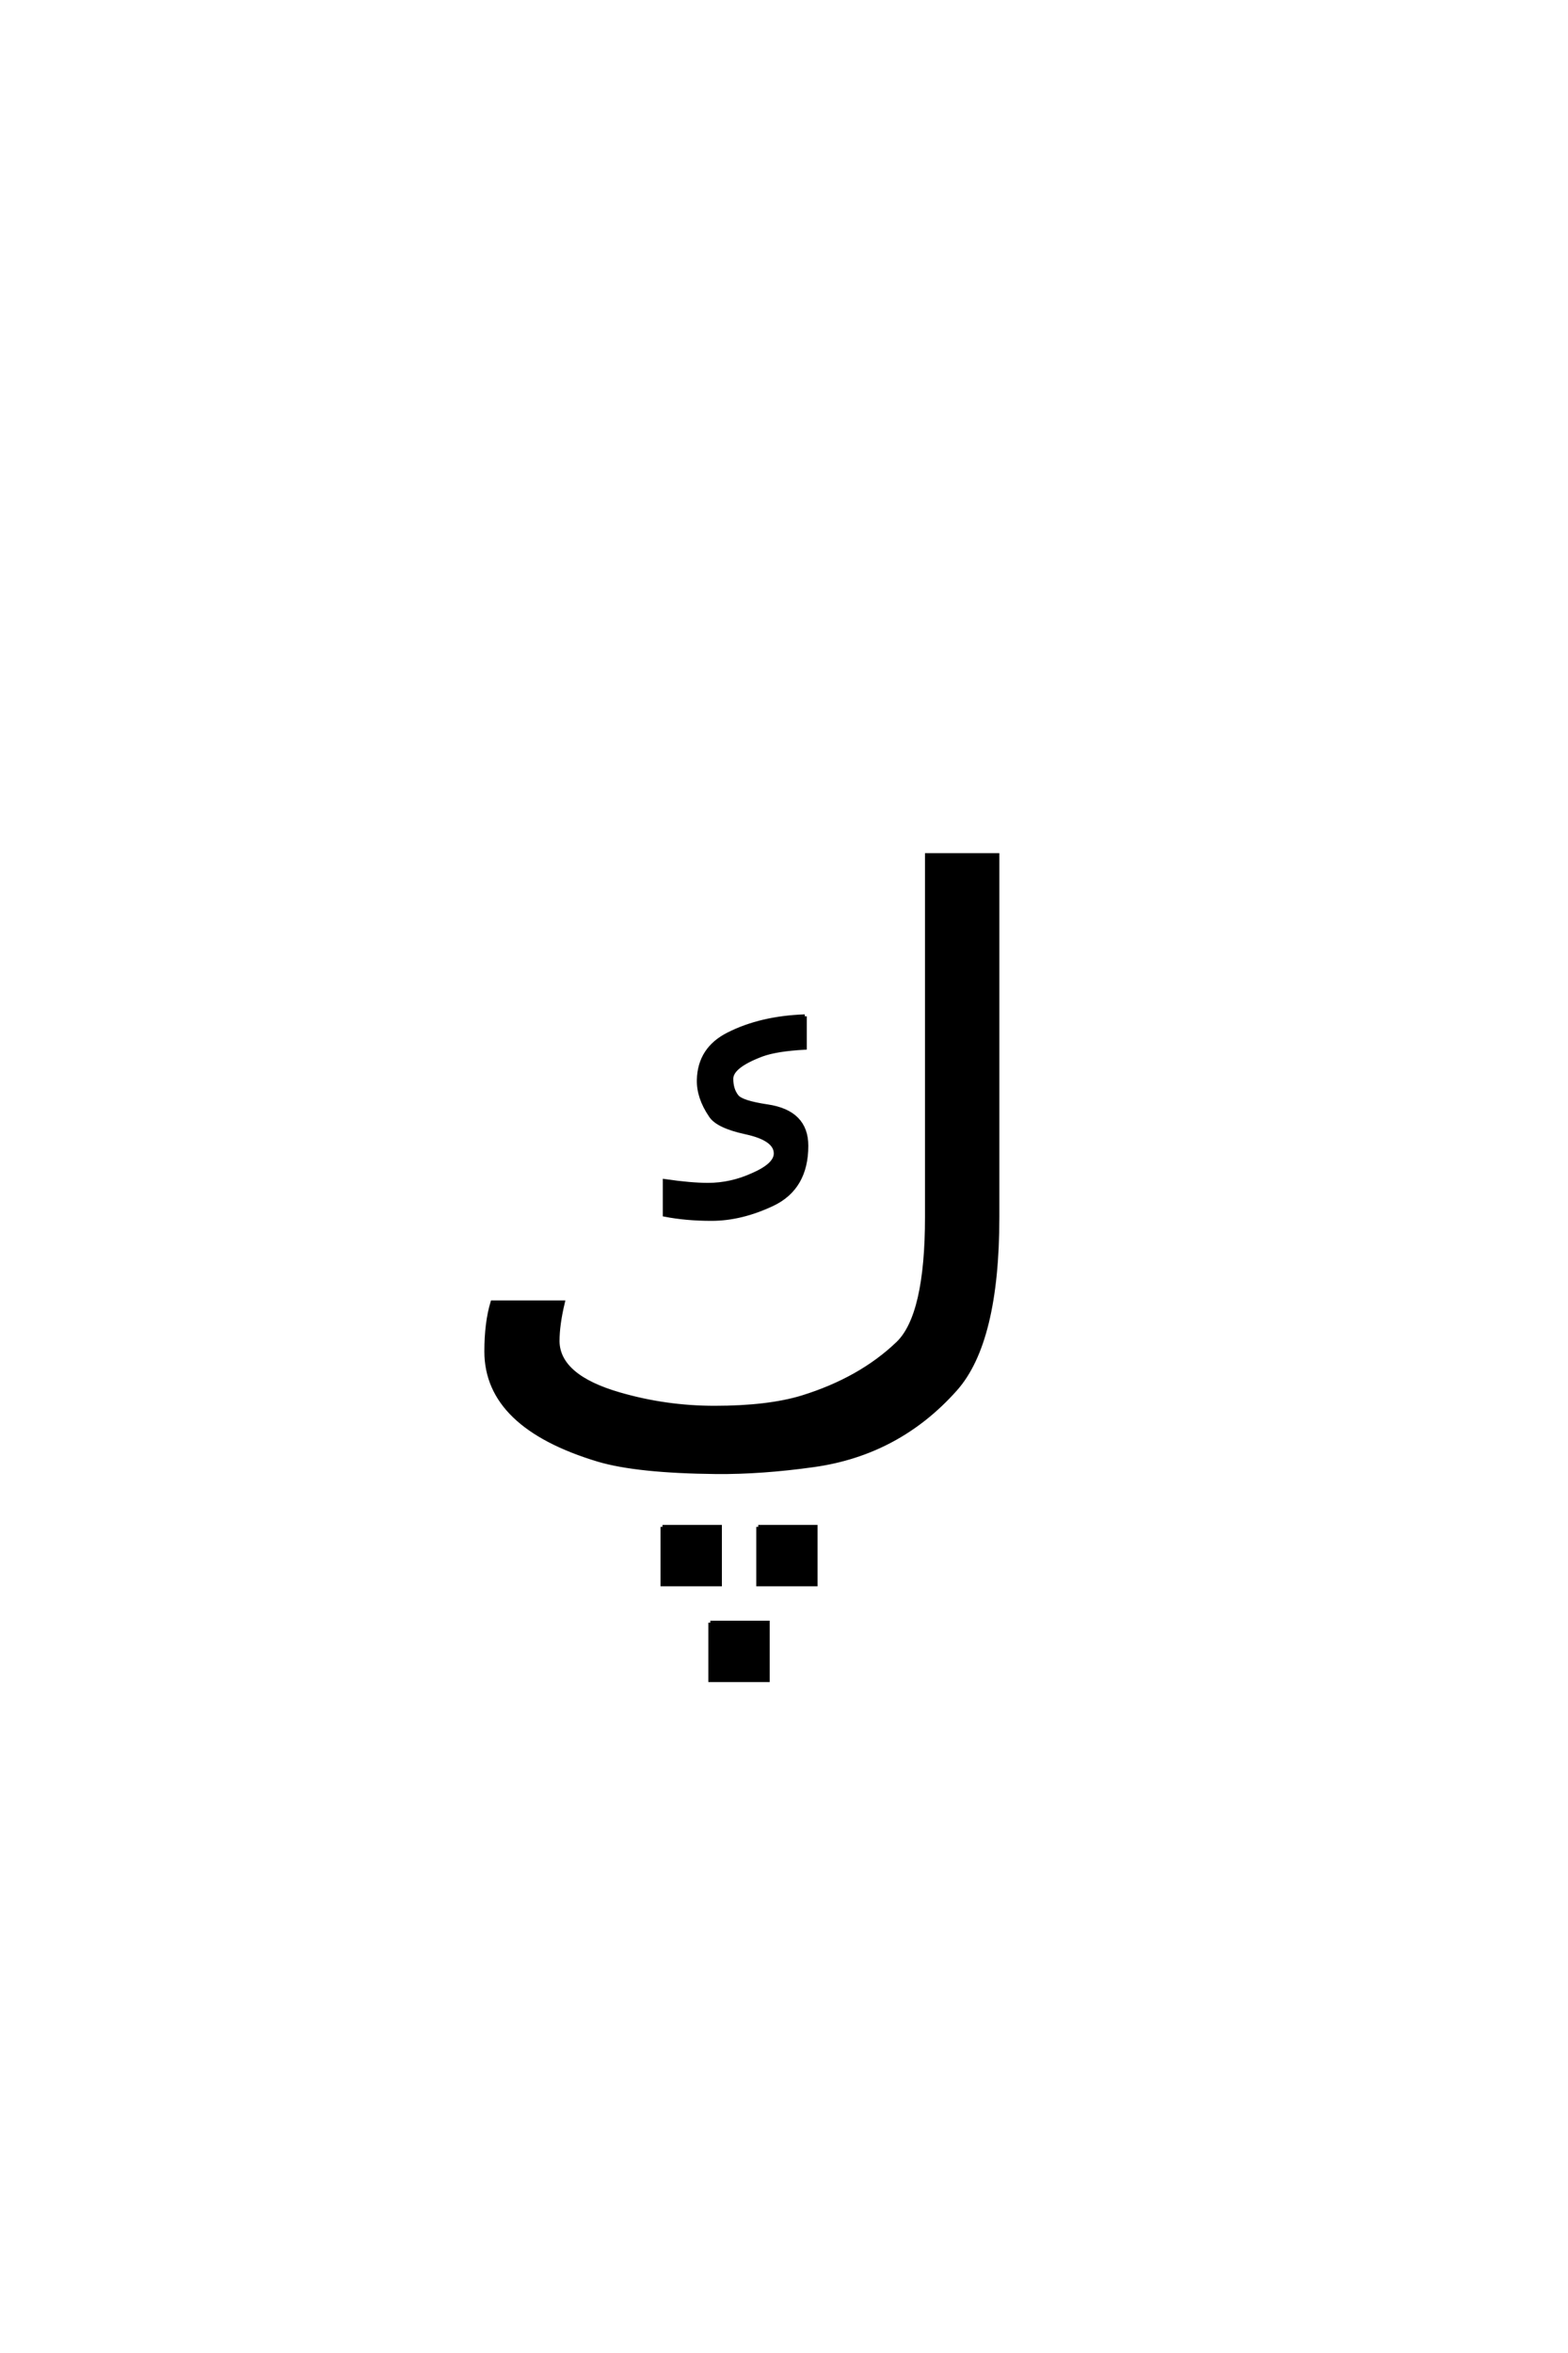 <?xml version='1.0' encoding='UTF-8'?>
<!DOCTYPE svg PUBLIC "-//W3C//DTD SVG 1.0//EN"
    "http://www.w3.org/TR/2001/REC-SVG-20010904/DTD/svg10.dtd">

<svg xmlns='http://www.w3.org/2000/svg' version='1.0'
     width='40.0' height='60.0'>

 <g transform='scale(0.1 -0.1) translate(110.0 -370.0)'>
  <path d='M95.312 110.844
L95.312 102.828
Q88.094 102.438 84.375 101.078
Q76.562 98.141 76.562 94.922
Q76.562 92.188 77.938 90.438
Q79.109 88.875 85.75 87.891
Q95.703 86.422 95.703 77.828
Q95.703 67.094 87.109 62.984
Q79.109 59.188 71.484 59.188
Q65.047 59.188 59.578 60.25
L59.578 68.844
Q66.219 67.875 70.609 67.875
Q76.469 67.875 82.031 70.406
Q87.891 72.953 87.891 75.875
Q87.891 79.594 80.281 81.25
Q73.047 82.812 71.297 85.547
Q68.172 90.141 68.266 94.625
Q68.453 102.547 75.781 106.25
Q84.078 110.453 95.312 110.844
Q84.078 110.453 95.312 110.844
M119.047 27.438
Q126.469 34.578 126.469 59.672
L126.469 151.953
L144.438 151.953
L144.438 59.672
Q144.438 27.734 133.688 15.719
Q119.141 -0.594 97.562 -3.609
Q84.281 -5.469 72.75 -5.375
Q52.547 -5.172 42.672 -2.25
Q14.062 6.344 14.062 25.391
Q14.062 32.719 15.625 37.891
L33.594 37.891
Q32.234 32.234 32.234 27.938
Q32.422 18.953 48.047 14.453
Q59.859 11.031 72.266 11.031
Q85.938 11.031 94.625 13.672
Q109.469 18.266 119.047 27.438
Q109.469 18.266 119.047 27.438
M71.203 -43.766
L85.859 -43.766
L85.859 -58.422
L71.203 -58.422
L71.203 -43.766
L71.203 -43.766
M83.422 -19.344
L98.062 -19.344
L98.062 -34
L83.422 -34
L83.422 -19.344
L83.422 -19.344
M59 -19.344
L73.656 -19.344
L73.656 -34
L59 -34
L59 -19.344
'
        style='fill: #000000; stroke: #000000'/>

 </g>
</svg>
